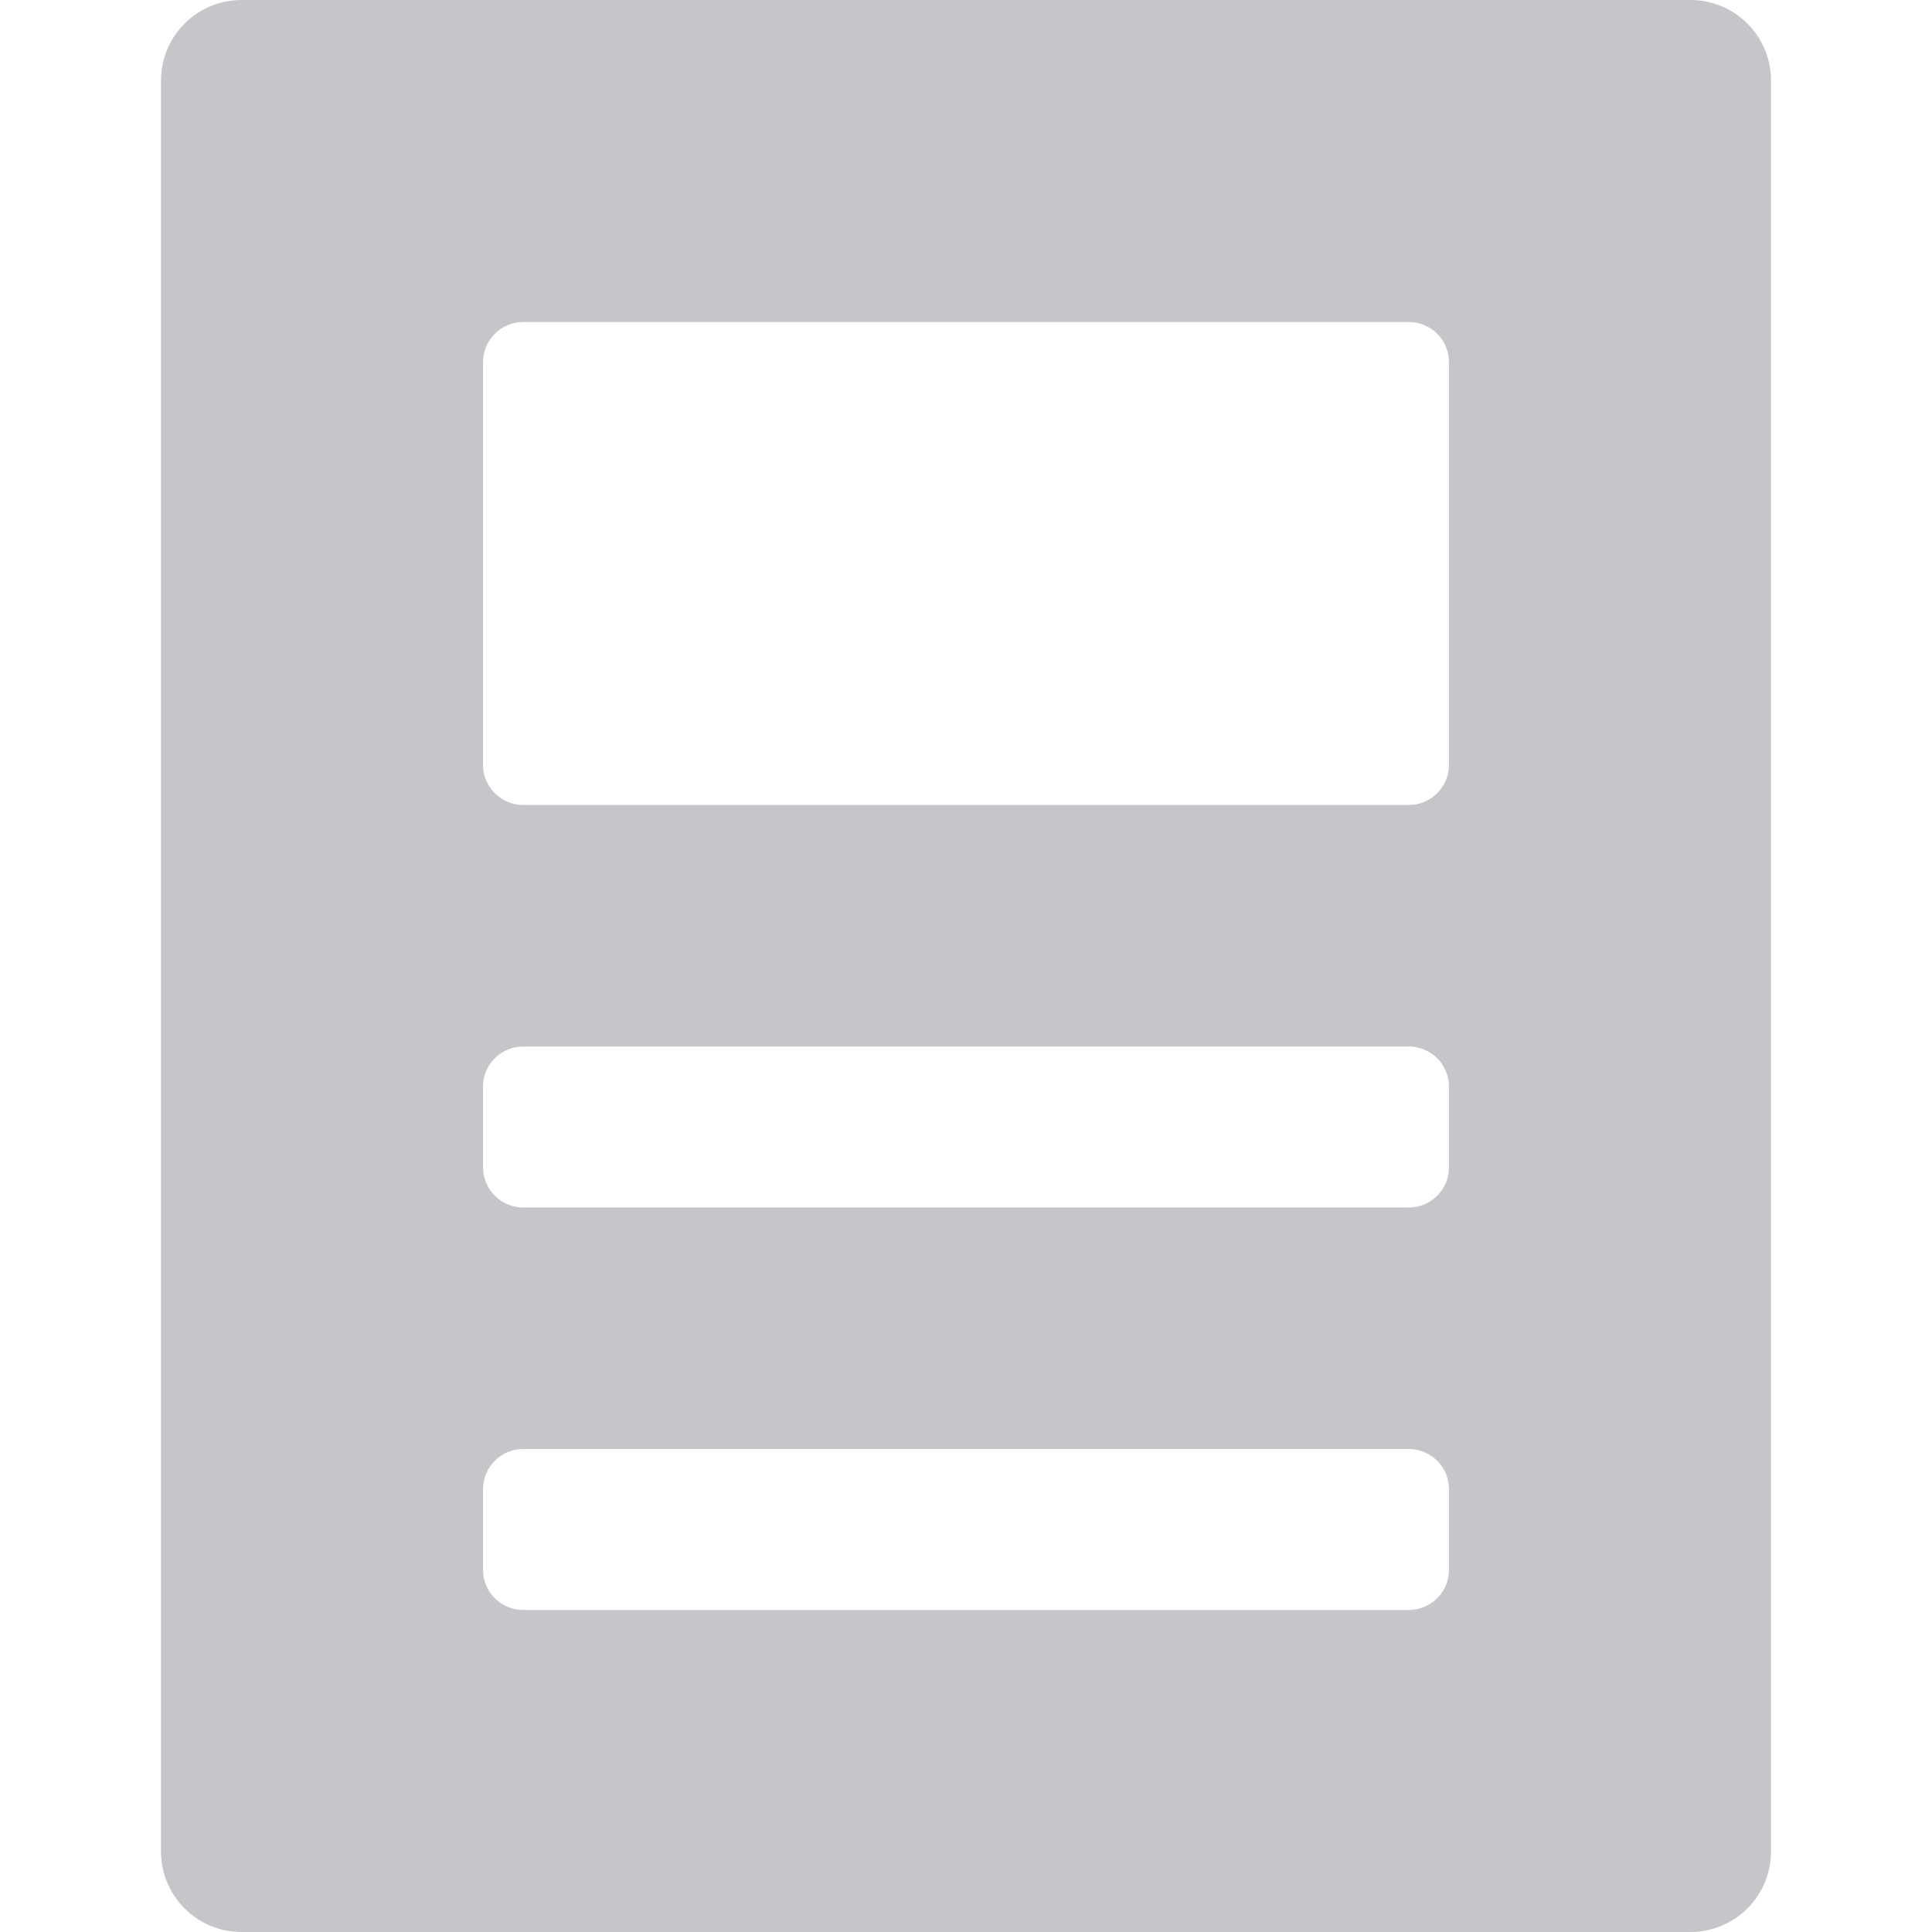 <svg xmlns="http://www.w3.org/2000/svg" width="24" height="24" viewBox="0 0 24 24"><title>feed</title><g fill="#c5c6ca"> <path d="M21,0H3c-.552,0-1,.448-1,1V23c0,.552,.448,1,1,1H21c.552,0,1-.448,1-1V1c0-.552-.448-1-1-1Zm-3,19.5c0,.276-.224,.5-.5,.5H6.5c-.276,0-.5-.224-.5-.5v-1c0-.276,.224-.5,.5-.5h11c.276,0,.5,.224,.5,.5v1Zm0-5c0,.276-.224,.5-.5,.5H6.5c-.276,0-.5-.224-.5-.5v-1c0-.276,.224-.5,.5-.5h11c.276,0,.5,.224,.5,.5v1Zm0-5c0,.276-.224,.5-.5,.5H6.5c-.276,0-.5-.224-.5-.5V4.5c0-.276,.224-.5,.5-.5h11c.276,0,.5,.224,.5,.5v5Z" fill="#c5c6ca"></path></g></svg>